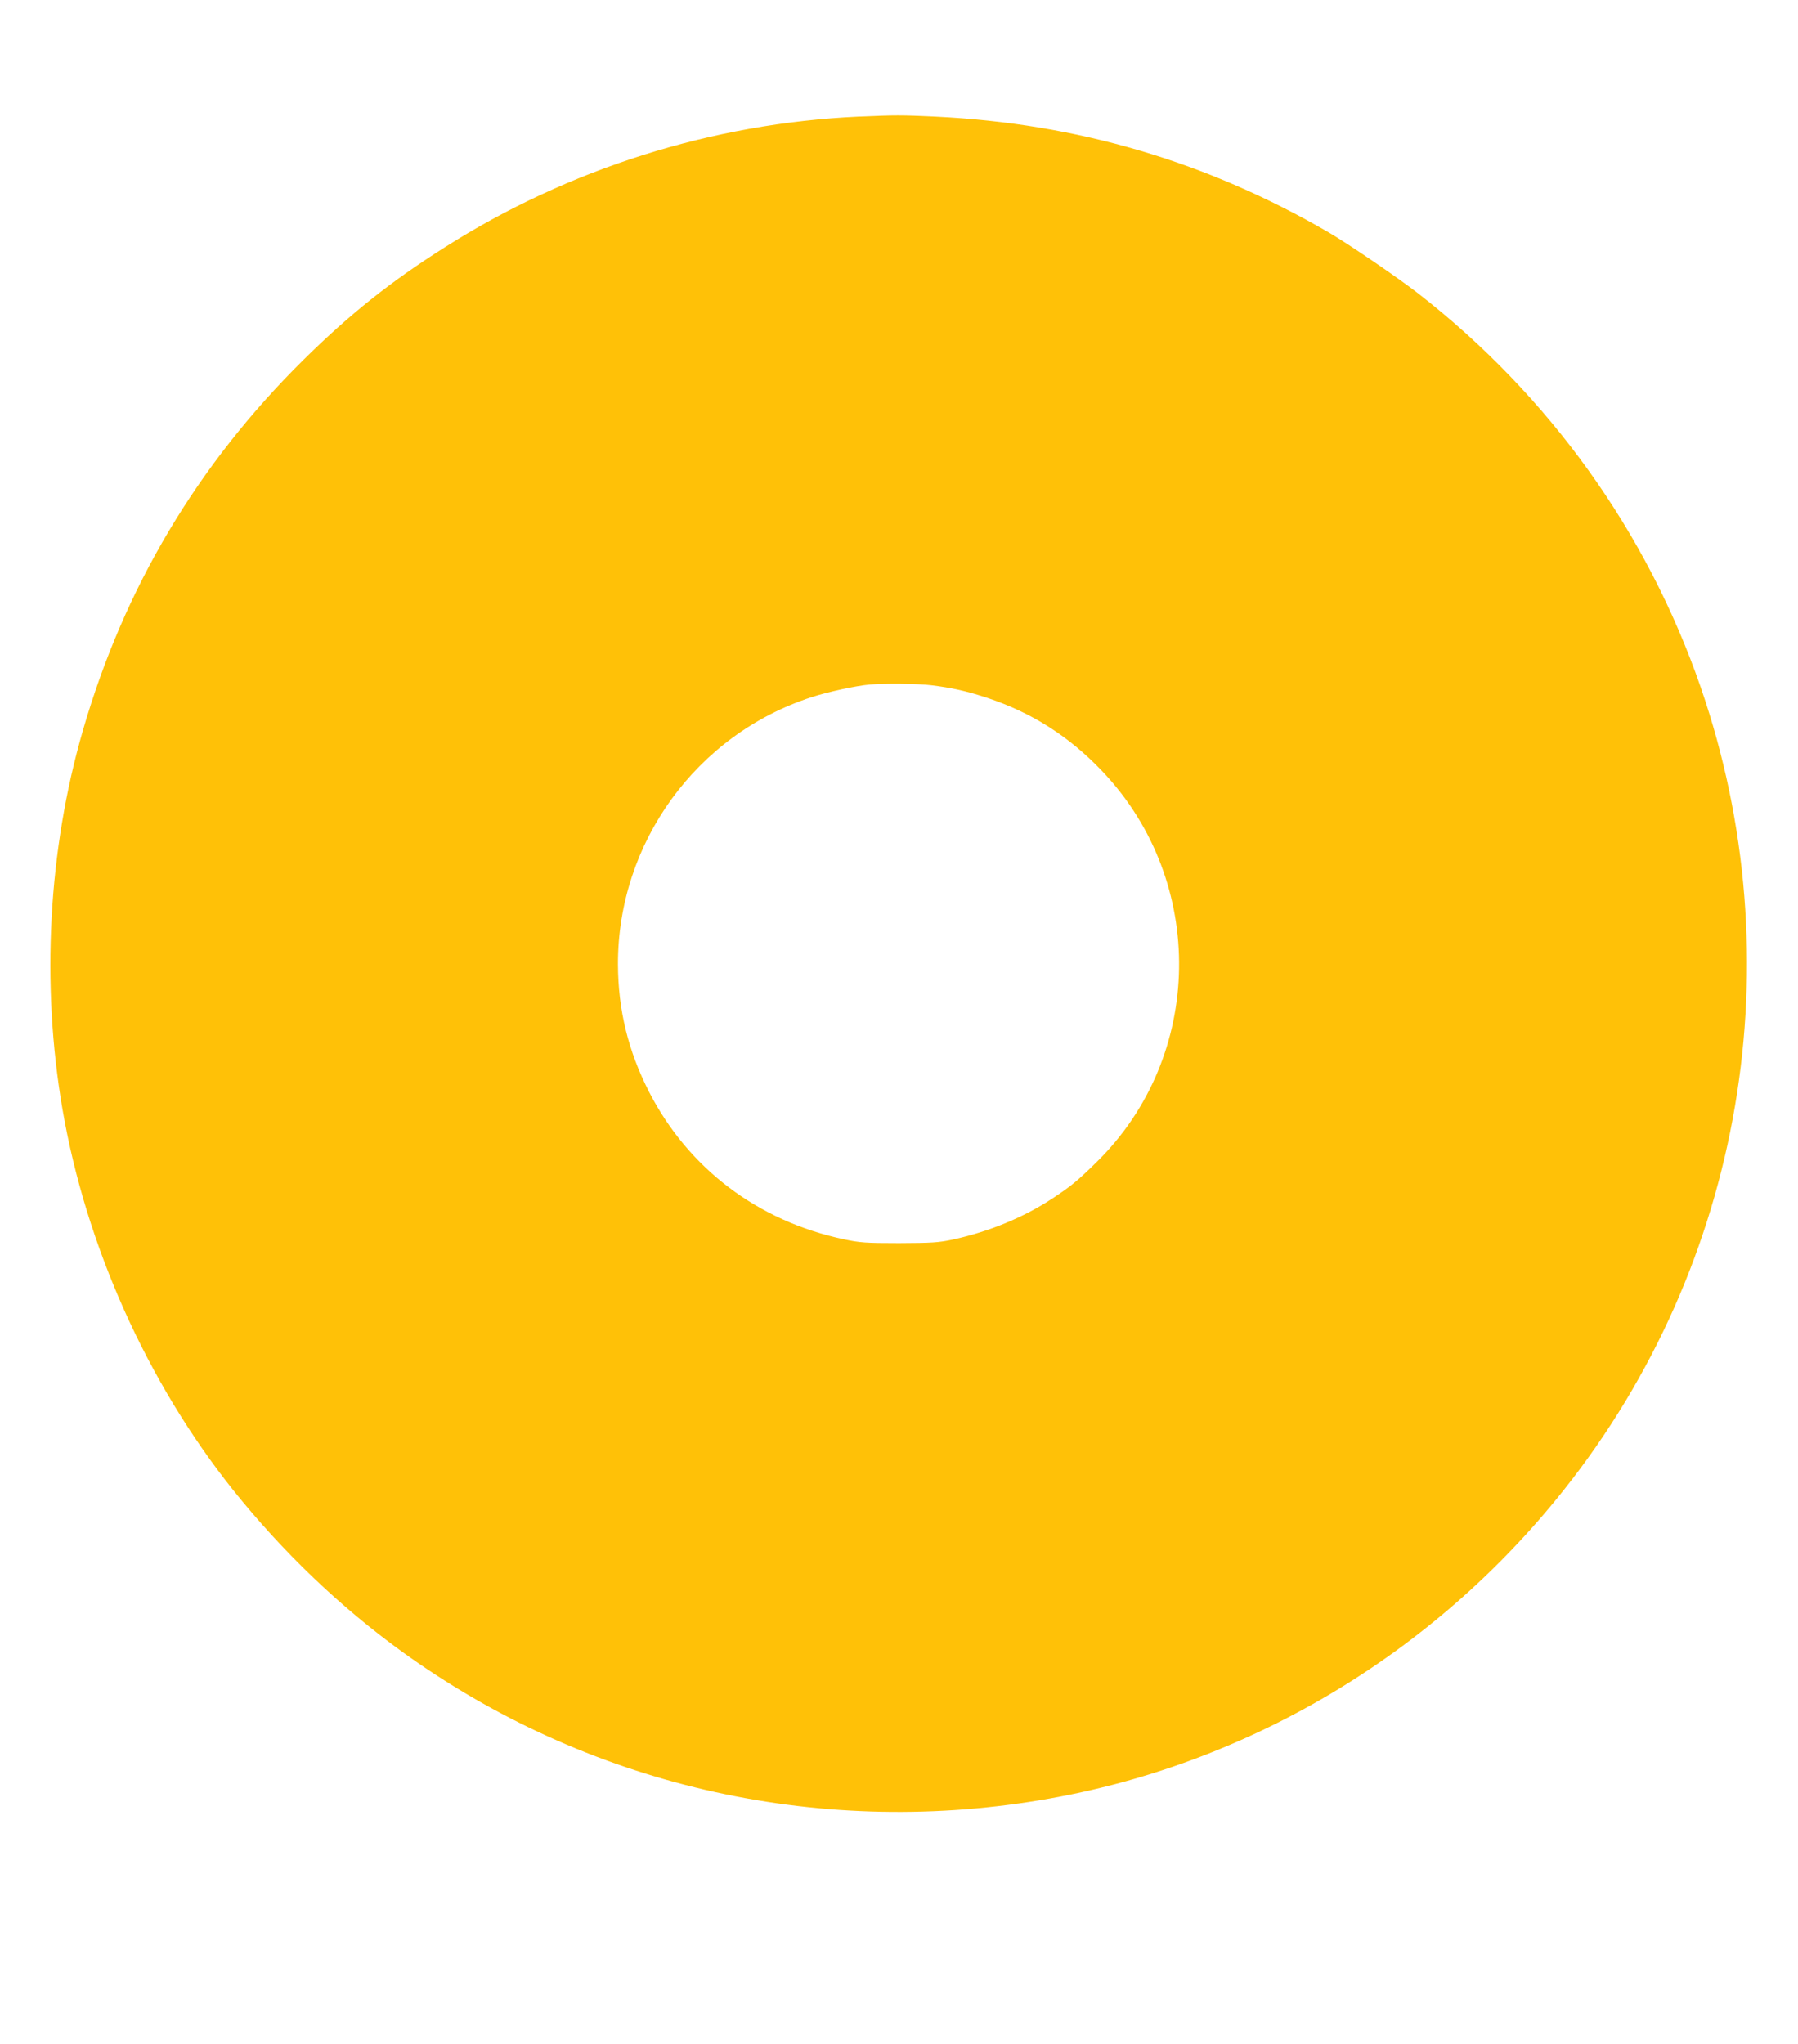 <?xml version="1.0" standalone="no"?>
<!DOCTYPE svg PUBLIC "-//W3C//DTD SVG 20010904//EN"
 "http://www.w3.org/TR/2001/REC-SVG-20010904/DTD/svg10.dtd">
<svg version="1.0" xmlns="http://www.w3.org/2000/svg"
 width="1126pt" height="1280pt" viewBox="0 0 1126 1280"
 preserveAspectRatio="xMidYMid meet">
<g transform="translate(0,1280) scale(0.1,-0.1)"
fill="#ffc107" stroke="none">
<path d="M5375 12070 c-914 -42 -1816 -327 -2590 -819 -341 -216 -594 -418
-884 -704 -664 -656 -1124 -1429 -1382 -2322 -217 -749 -262 -1587 -128 -2370
148 -859 531 -1713 1072 -2390 309 -385 669 -730 1057 -1010 1149 -830 2577
-1163 3990 -929 1287 212 2462 908 3284 1944 1124 1415 1447 3316 856 5028
-337 973 -947 1824 -1768 2464 -126 98 -438 311 -562 383 -762 443 -1572 682
-2462 725 -220 10 -244 10 -483 0z m455 -3561 c132 -16 225 -37 355 -80 279
-93 514 -243 721 -462 652 -689 635 -1783 -38 -2444 -119 -117 -161 -152 -280
-230 -178 -117 -394 -206 -618 -255 -92 -20 -133 -22 -340 -23 -209 0 -247 3
-345 24 -538 114 -973 443 -1219 921 -132 258 -195 515 -196 802 -1 759 490
1437 1212 1672 101 33 276 71 363 79 92 8 306 6 385 -4z"/>
</g>
</svg>
